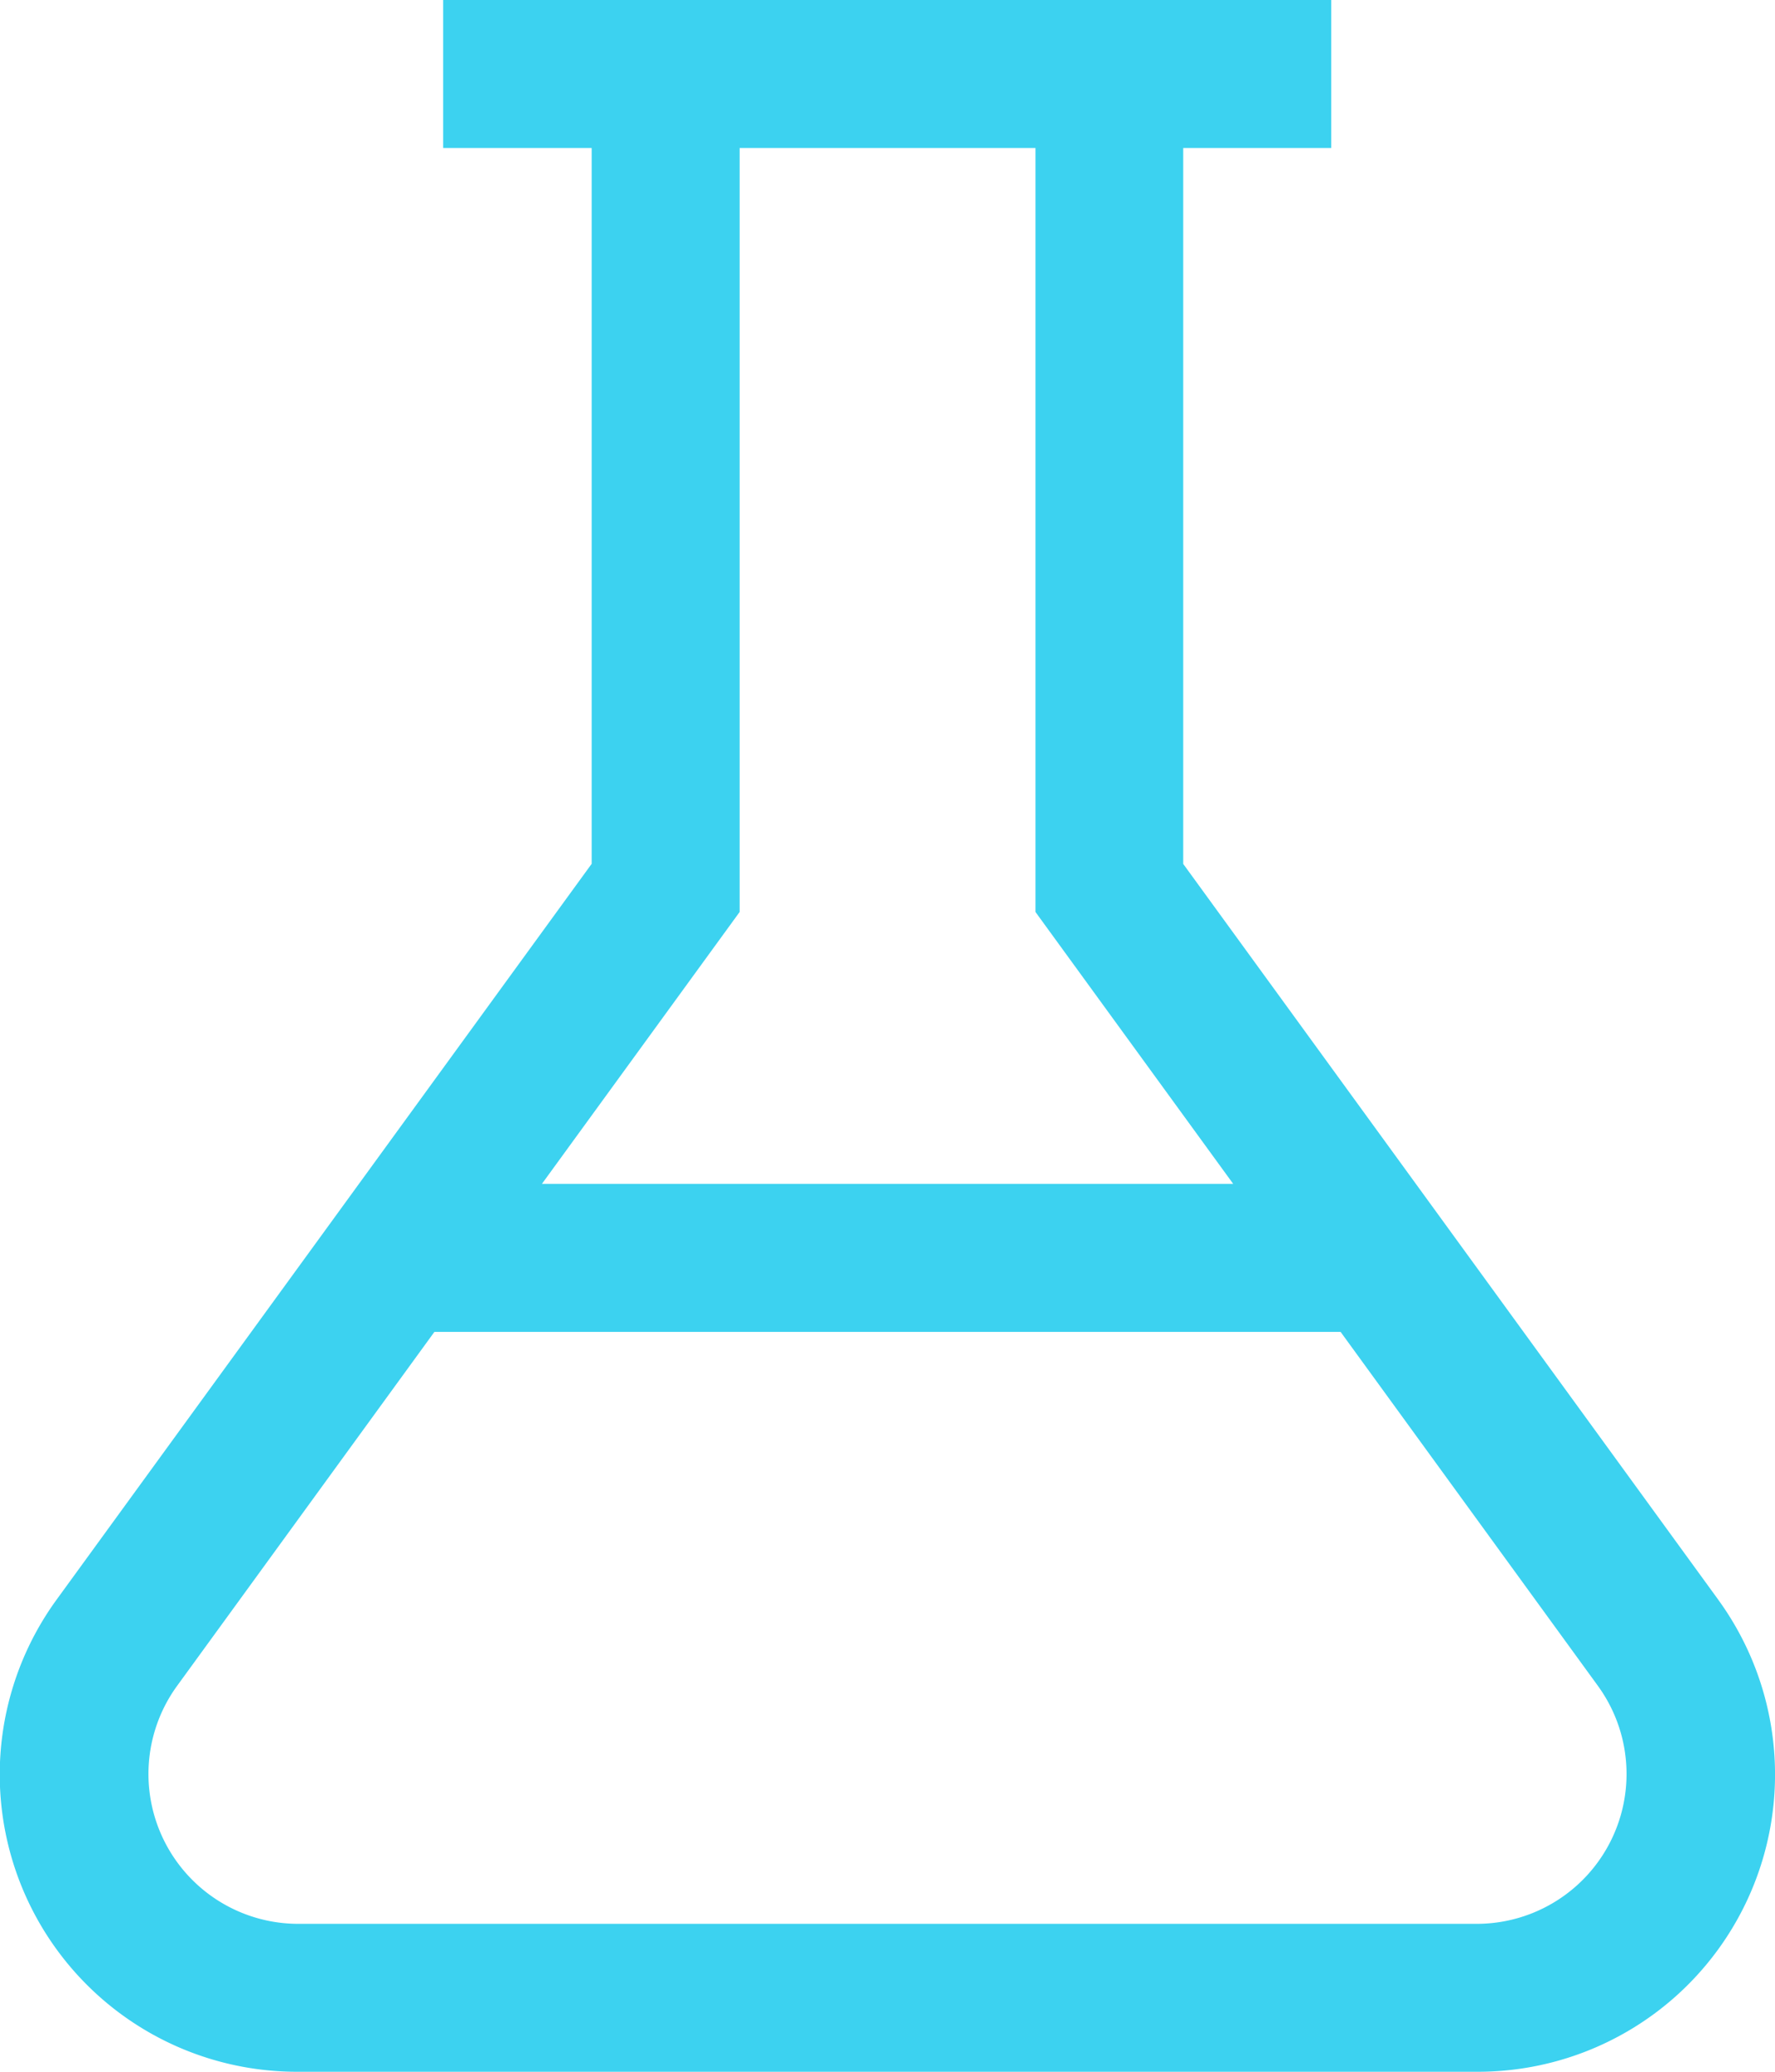 <svg xmlns="http://www.w3.org/2000/svg" width="16.59" height="19.355" viewBox="0 0 16.59 19.355">
  <g id="Chemical" transform="translate(-891.601 -647)">
    <path id="Path_12" data-name="Path 12" d="M20.059,16.944l-5-6.873V3.383h1.383V2h-8.3V3.383H9.53V10.07l-5,6.873a2.777,2.777,0,0,0,2.247,4.412H17.811a2.777,2.777,0,0,0,2.247-4.412M10.913,10.52V3.383h2.765V10.52l1.848,2.54H9.065Zm6.9,9.453H6.779A1.4,1.4,0,0,1,5.65,17.757l2.41-3.314H16.53l2.41,3.314a1.4,1.4,0,0,1-1.129,2.216" transform="translate(887.601 645)" fill="#3cd2f0"/>
  </g>
</svg>
